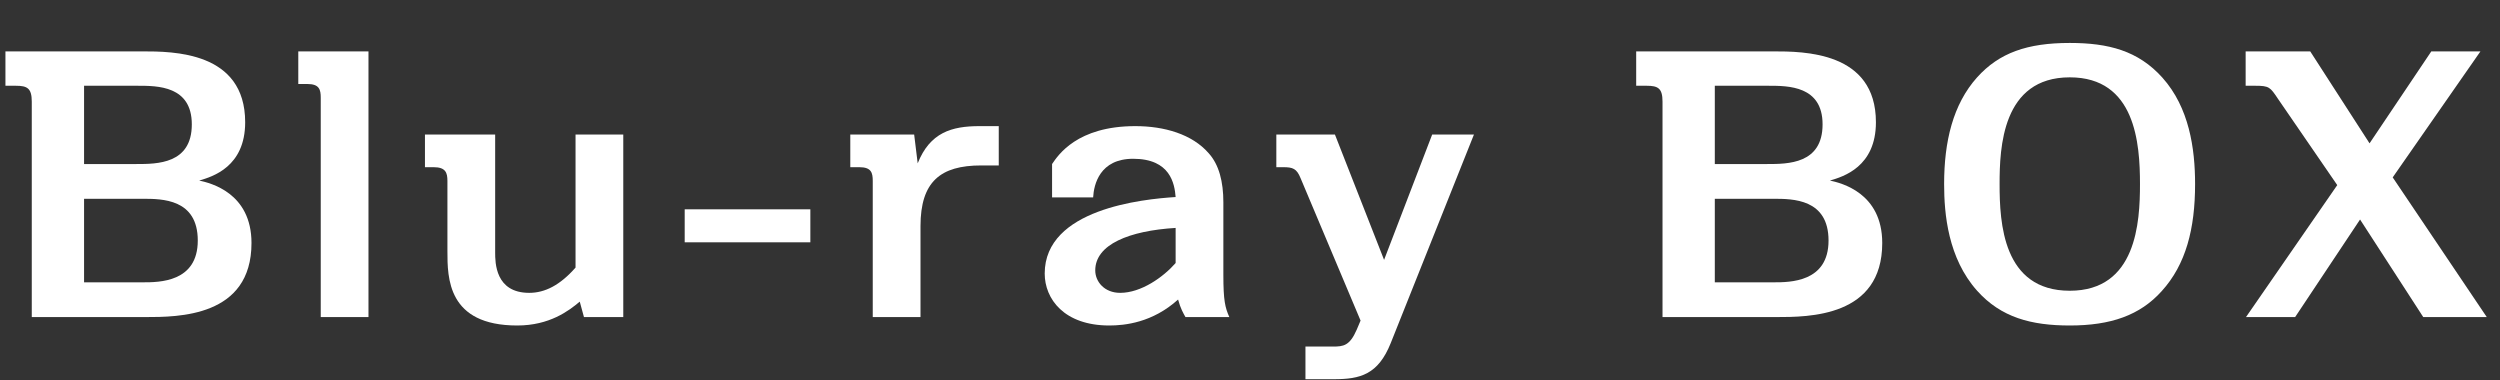 <svg width="171" height="26" viewBox="0 0 171 26" fill="none" xmlns="http://www.w3.org/2000/svg">
<rect x="0" y="0" width="171" height="26" fill="#333333" stroke="none"/>
<g clip-path="url(#clip0_238_4988)">
<path d="M162.077 9.804L166.302 3.514H169.663L163.661 12.133L170.095 21.688H165.75L161.428 15.014L156.987 21.688H153.626L159.868 12.661L155.81 6.755C155.282 5.963 155.21 5.866 154.274 5.866H153.602V3.514H158.019L162.077 9.804Z" fill="white"/>
<path d="M132.978 12.589C132.978 9.684 133.578 7.139 135.235 5.29C136.748 3.61 138.668 2.938 141.573 2.938C144.214 2.938 146.255 3.466 147.911 5.314C149.736 7.355 150.144 10.14 150.144 12.589C150.144 15.638 149.52 18.087 147.863 19.911C146.375 21.568 144.382 22.264 141.573 22.264C138.932 22.264 136.868 21.712 135.235 19.887C133.242 17.655 132.978 14.63 132.978 12.589ZM136.772 12.589C136.772 15.23 136.988 19.887 141.573 19.887C146.135 19.887 146.375 15.206 146.375 12.589C146.375 9.804 146.063 5.29 141.573 5.29C136.94 5.29 136.772 10.116 136.772 12.589Z" fill="white"/>
<path d="M111.915 3.514H121.254C123.367 3.514 128.313 3.514 128.313 8.363C128.313 11.412 126.08 12.085 125.168 12.349C125.936 12.517 128.745 13.189 128.745 16.622C128.745 21.688 123.727 21.688 121.471 21.688H113.716V6.947C113.716 6.035 113.404 5.866 112.635 5.866H111.915V3.514ZM120.966 5.866H117.293V11.22H120.87C122.287 11.22 124.664 11.22 124.664 8.507C124.664 5.866 122.311 5.866 120.966 5.866ZM121.302 13.597H117.293V19.311H121.302C122.431 19.311 125.072 19.311 125.072 16.454C125.072 13.597 122.623 13.597 121.302 13.597Z" fill="white"/>
<path d="M94.671 17.775L97.96 9.204H100.817L95.127 23.465C94.263 25.625 93.039 25.937 91.238 25.937H89.293V23.705H91.166C91.886 23.705 92.318 23.657 92.799 22.552L93.063 21.928L88.957 12.181C88.693 11.532 88.429 11.436 87.781 11.436H87.301V9.204H91.31L94.671 17.775Z" fill="white"/>
<path d="M74.771 13.501H71.962V11.22C72.37 10.62 73.667 8.627 77.652 8.627C79.645 8.627 81.541 9.18 82.67 10.476C83.39 11.268 83.678 12.445 83.678 13.837V18.807C83.678 20.56 83.798 21.04 84.086 21.688H81.085C80.941 21.424 80.749 21.112 80.581 20.488C78.828 22.072 76.932 22.264 75.875 22.264C72.778 22.264 71.458 20.44 71.458 18.711C71.458 14.293 78.156 13.621 80.413 13.477C80.341 12.565 80.053 10.86 77.508 10.86C75.227 10.86 74.819 12.613 74.771 13.501ZM80.413 17.991V15.59C77.244 15.782 74.915 16.718 74.915 18.495C74.915 19.263 75.539 20.031 76.62 20.031C78.06 20.031 79.573 18.951 80.413 17.991Z" fill="white"/>
<path d="M58.16 9.204H62.529L62.77 11.172C63.61 9.06 65.098 8.627 66.995 8.627H68.315V11.316H67.115C64.33 11.316 62.962 12.421 62.962 15.47V21.688H59.696V12.373C59.696 11.821 59.6 11.436 58.784 11.436H58.16V9.204Z" fill="white"/>
<path d="M46.833 14.317H55.428V16.574H46.833V14.317Z" fill="white"/>
<path d="M39.367 18.303V9.204H42.632V21.688H39.943L39.655 20.632C38.911 21.256 37.59 22.264 35.381 22.264C30.604 22.264 30.604 18.999 30.604 17.174V12.373C30.604 11.82 30.484 11.436 29.667 11.436H29.067V9.204H33.869V17.27C33.869 17.943 33.869 20.031 36.198 20.031C37.278 20.031 38.31 19.503 39.367 18.303Z" fill="white"/>
<path d="M20.403 3.514H25.204V21.688H21.939V6.683C21.939 6.131 21.843 5.746 21.027 5.746H20.403V3.514Z" fill="white"/>
<path d="M0.372 3.514H9.711C11.824 3.514 16.77 3.514 16.77 8.363C16.77 11.412 14.537 12.085 13.625 12.349C14.393 12.517 17.202 13.189 17.202 16.622C17.202 21.688 12.184 21.688 9.927 21.688H2.173V6.947C2.173 6.035 1.86 5.866 1.092 5.866H0.372V3.514ZM9.423 5.866H5.75V11.22H9.327C10.744 11.22 13.12 11.22 13.12 8.507C13.12 5.866 10.768 5.866 9.423 5.866ZM9.759 13.597H5.75V19.311H9.759C10.888 19.311 13.528 19.311 13.528 16.454C13.528 13.597 11.08 13.597 9.759 13.597Z" fill="white"/>
</g>
<defs>
<clipPath id="clip0_238_4988">
<rect width="170" height="25" fill="white" transform="translate(0.372 0.938)"/>
</clipPath>
</defs>
</svg>
